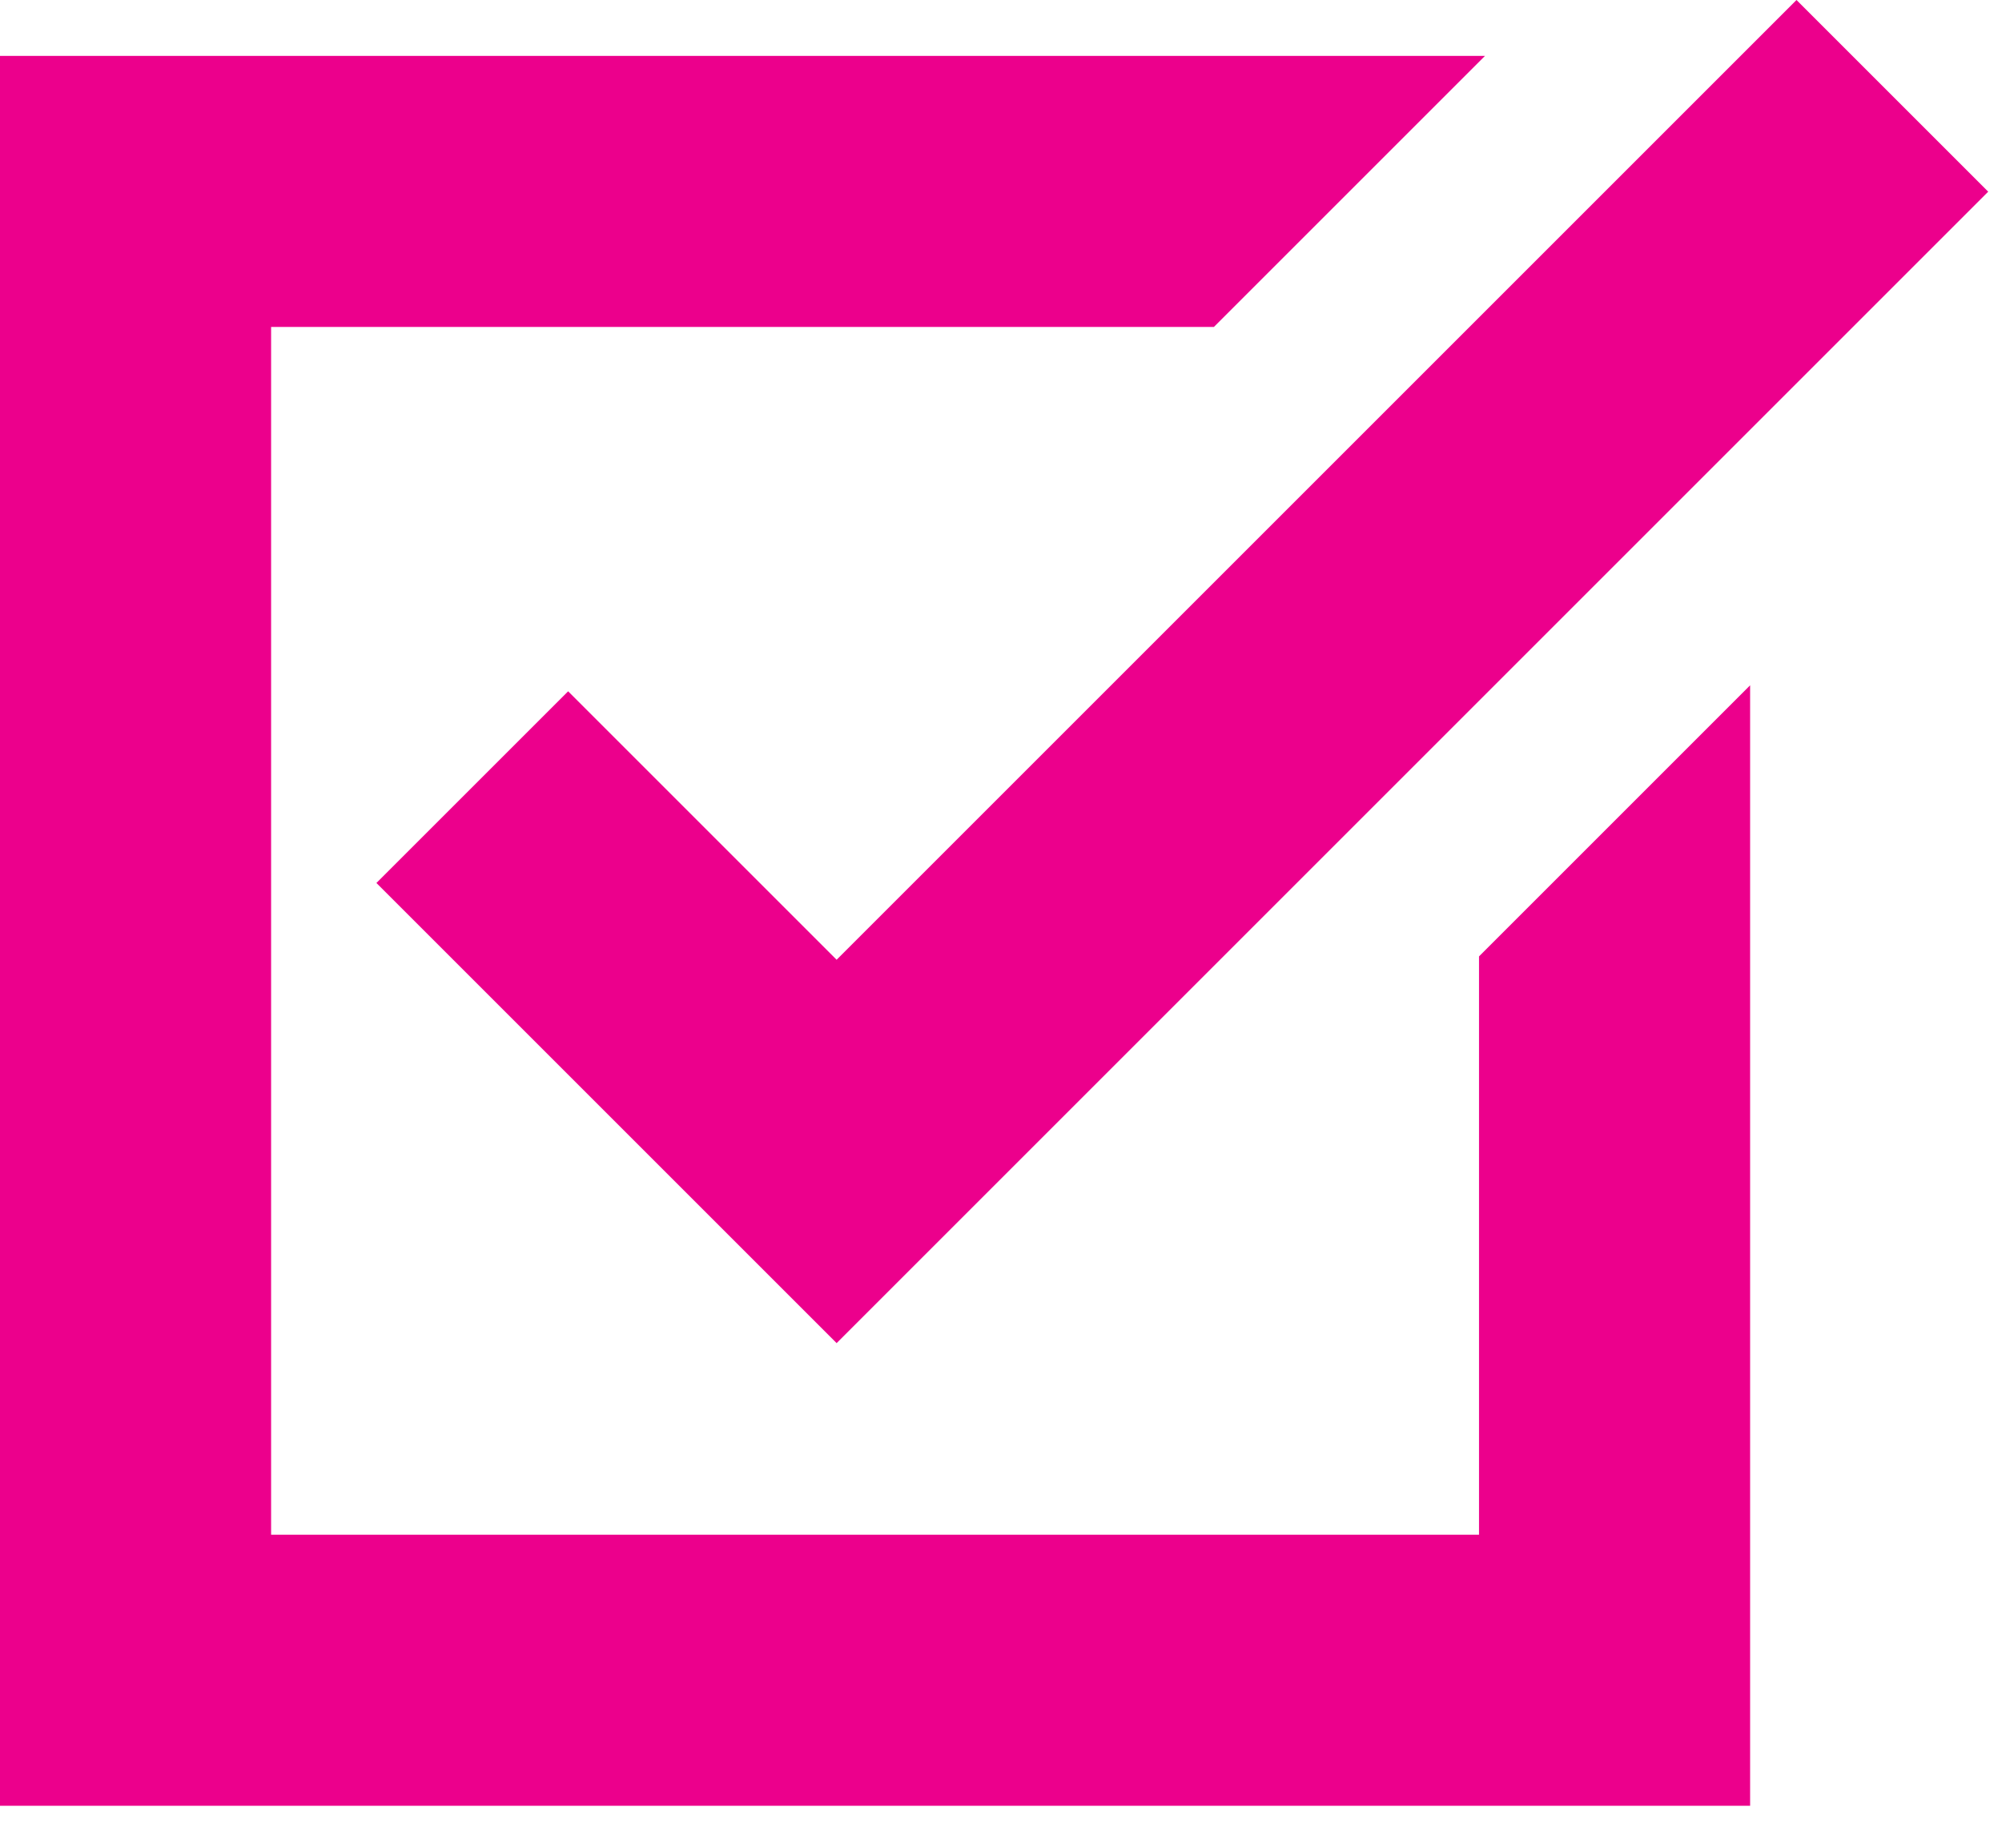 <?xml version="1.0" encoding="utf-8"?>
<!-- Generator: Adobe Illustrator 17.0.0, SVG Export Plug-In . SVG Version: 6.00 Build 0)  -->
<!DOCTYPE svg PUBLIC "-//W3C//DTD SVG 1.1//EN" "http://www.w3.org/Graphics/SVG/1.1/DTD/svg11.dtd">
<svg version="1.1" id="Réteg_1" xmlns="http://www.w3.org/2000/svg" xmlns:xlink="http://www.w3.org/1999/xlink" x="0px" y="0px"
	 width="65px" height="60px" viewBox="0 0 65 60" enable-background="new 0 0 65 60" xml:space="preserve">
<path d="M34.396,11.778"/>
<g>
	<path fill="#EC008C" d="M48.02,49.835H8.802V10.617h30.61l8.802-8.802H0v56.822h56.822V22.253l-8.802,8.803
		C48.02,31.056,48.02,49.835,48.02,49.835z"/>
	<path fill="#EC008C" d="M18.446,22.448l-6.225,6.224l14.942,14.942l37.389-37.39L58.328,0L27.163,31.165L18.446,22.448z"/>
</g>
</svg>
